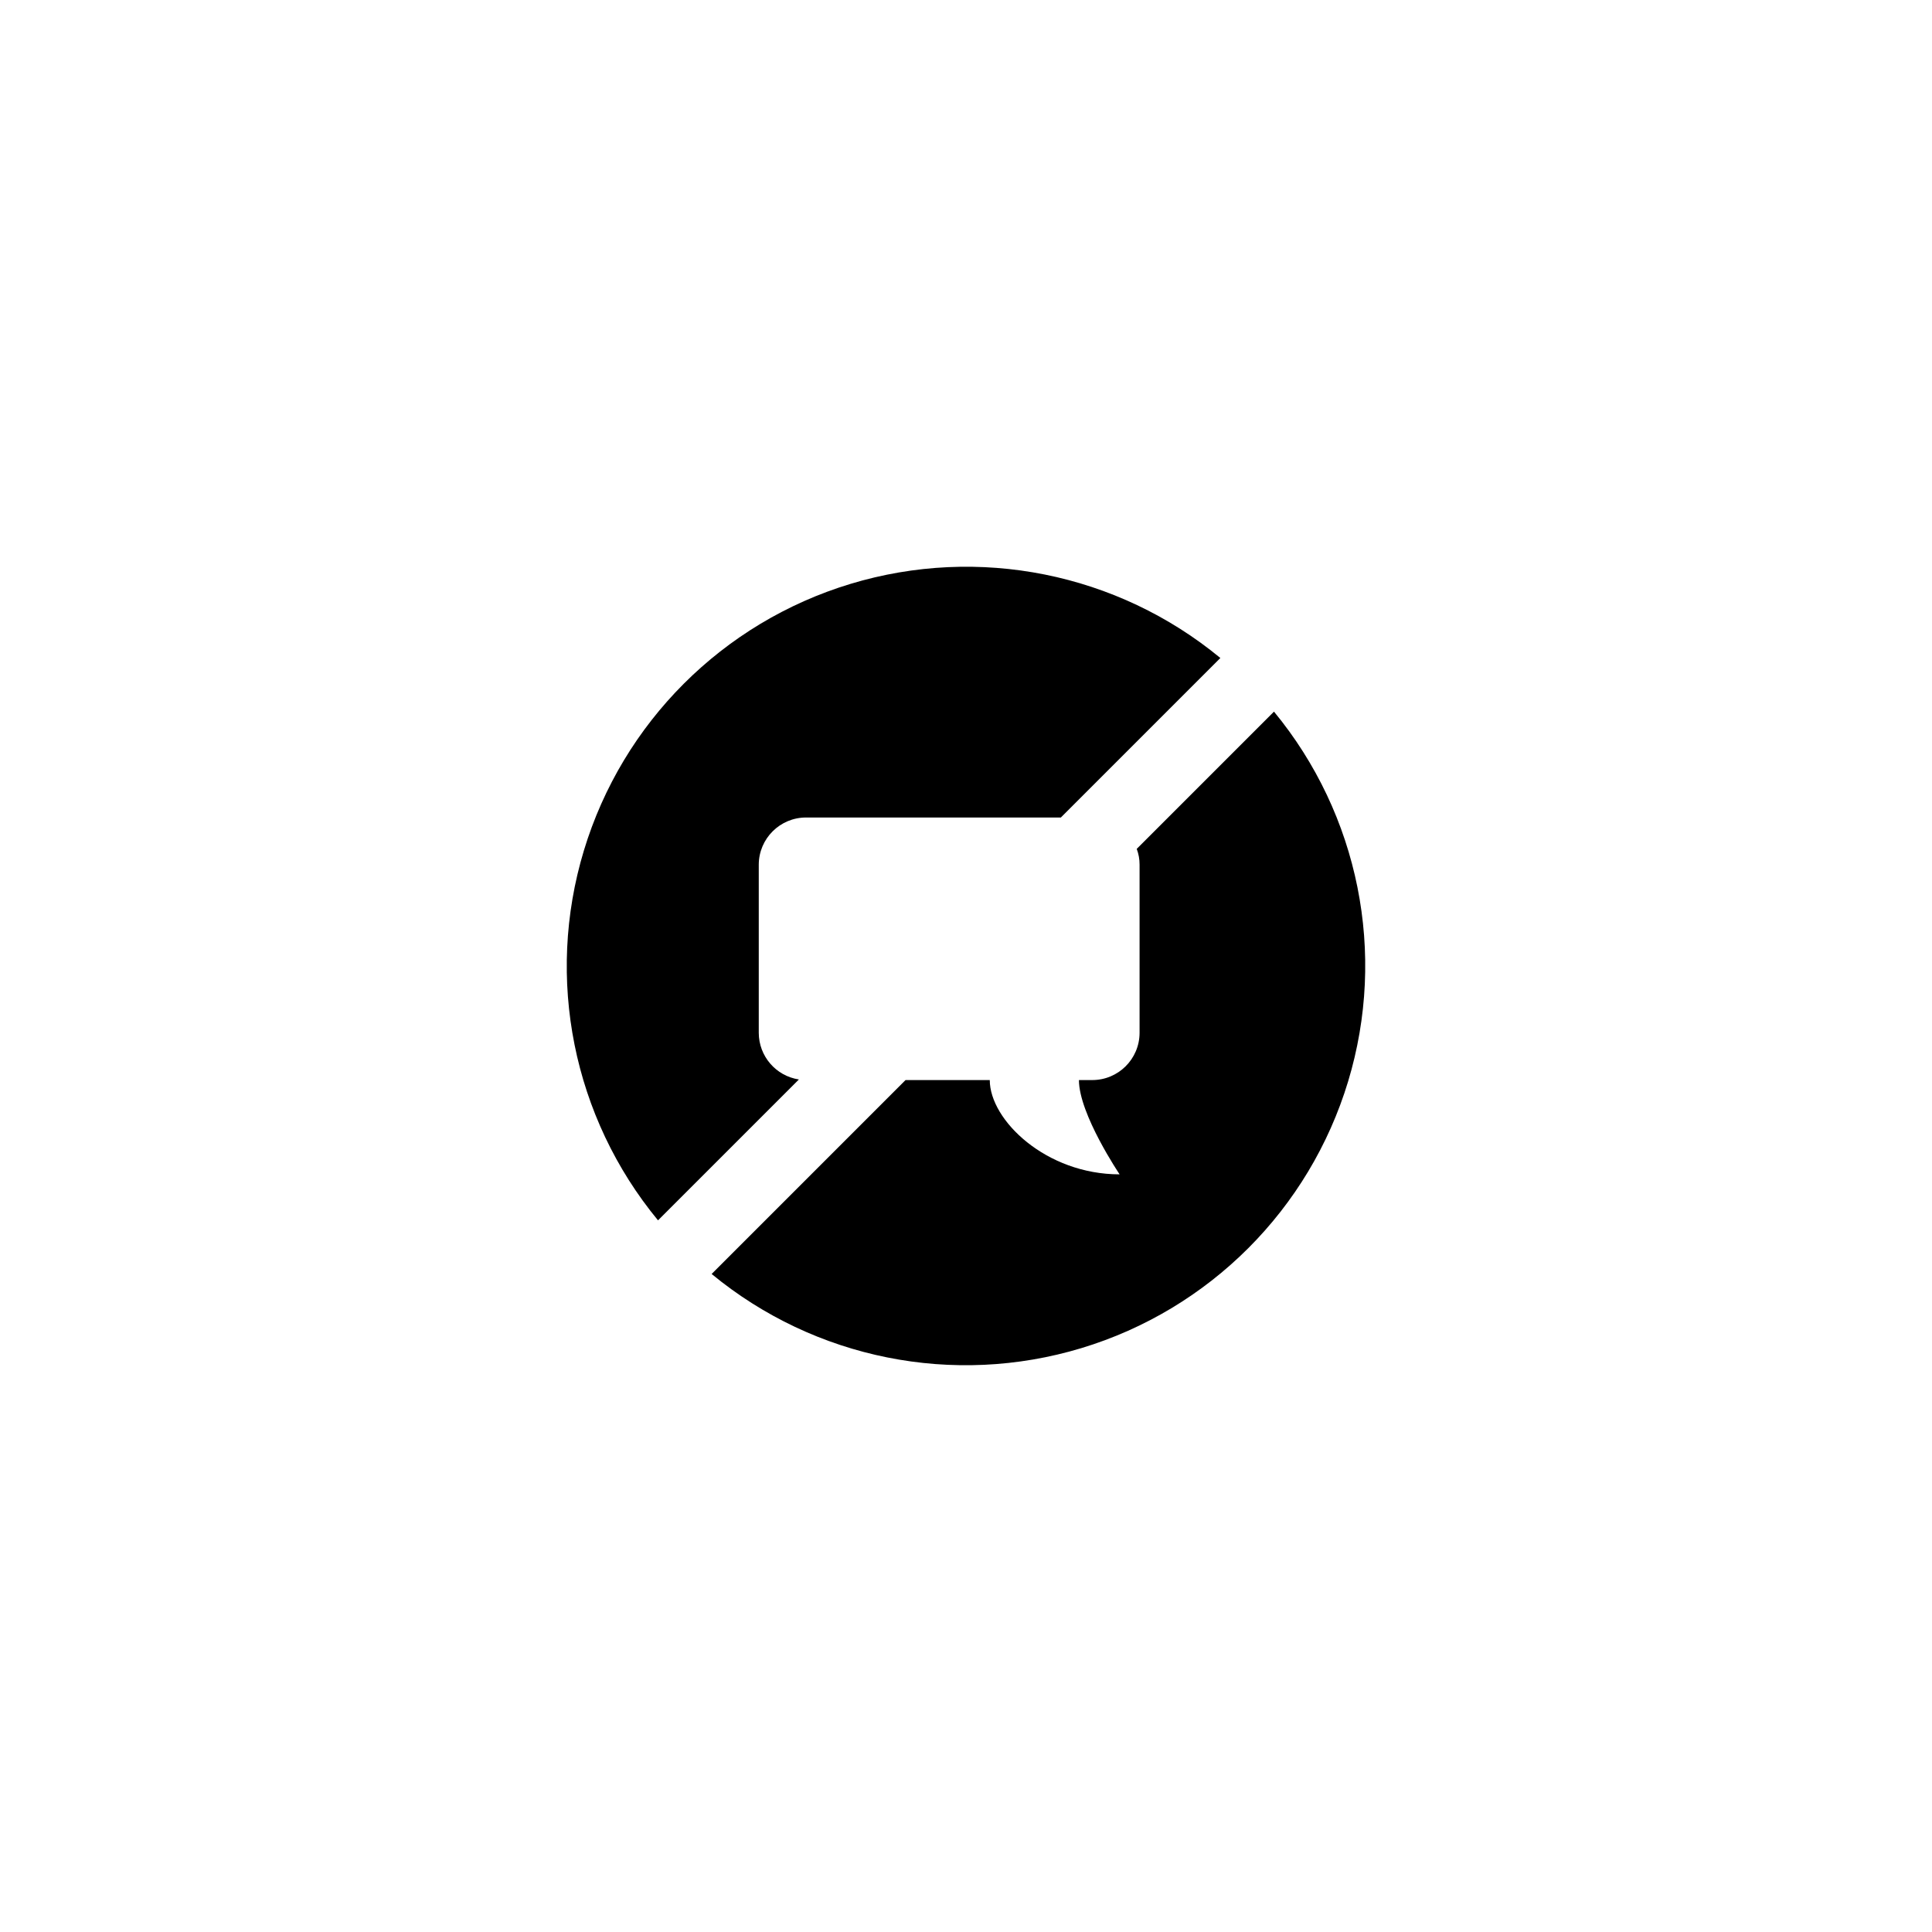 <?xml version="1.0" encoding="UTF-8"?>
<!-- Uploaded to: ICON Repo, www.iconrepo.com, Generator: ICON Repo Mixer Tools -->
<svg fill="#000000" width="800px" height="800px" version="1.1" viewBox="144 144 512 512" xmlns="http://www.w3.org/2000/svg">
 <g>
  <path d="m345.08 417.73v-44.59c0.023-6.91 5.637-12.5 12.547-12.492h67.512l42.27-42.27c-27.324-22.531-64.105-29.902-98-19.648-33.898 10.254-60.422 36.777-70.676 70.676-10.254 33.895-2.883 70.676 19.648 98l37.332-37.332v-0.004c-6.102-0.93-10.613-6.168-10.633-12.34z"/>
  <path d="m481.62 332.59-36.375 36.375c0.504 1.336 0.762 2.754 0.754 4.18v44.59c-0.023 6.91-5.633 12.496-12.543 12.492h-3.527c0 9.02 10.781 24.988 10.781 24.988-19.496 0-34.41-14.359-34.41-24.988h-22.32l-51.387 51.391c27.324 22.527 64.102 29.898 98 19.645 33.895-10.254 60.418-36.777 70.672-70.672 10.254-33.898 2.883-70.676-19.645-98z"/>
 </g>
</svg>